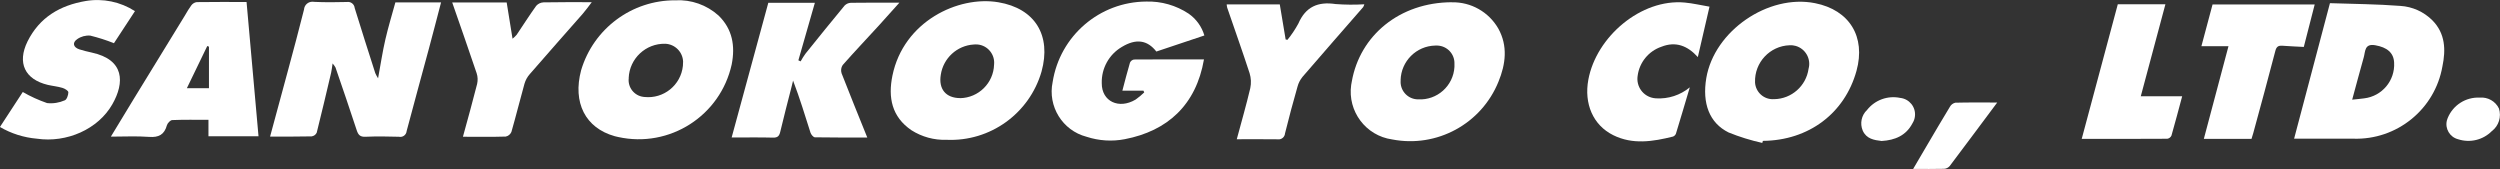 <?xml version="1.0" encoding="UTF-8"?>
<svg id="_レイヤー_2" data-name="レイヤー 2" xmlns="http://www.w3.org/2000/svg" viewBox="0 0 401.63 27.15">
  <rect x="0" y="0" width="401.63" height="27.15" fill="#333333" stroke="none"/>
  <defs>
    <style>
      .cls-1 {
        fill: #fff;
      }
    </style>
  </defs>
  <g id="_レイヤー_1-2" data-name="レイヤー 1">
    <g id="_グループ_224" data-name="グループ 224">
      <path id="_パス_115" data-name="パス 115" class="cls-1" d="M53.43,10.2c-.1.66-.14,1.07-.23,1.47-.76,3.22-1.51,6.44-2.32,9.65-.15.32-.46.54-.81.59-2.19.05-4.38.03-6.68.03.97-3.58,1.92-7.07,2.86-10.56.88-3.28,1.77-6.55,2.59-9.84.05-.75.69-1.31,1.44-1.26.06,0,.12.01.19.02,1.75.08,3.51.07,5.27.02.59-.09,1.14.31,1.23.89,0,.01,0,.03,0,.04,1.08,3.51,2.2,7,3.32,10.5.13.29.28.56.45.83.42-2.28.72-4.3,1.18-6.28s1.05-3.92,1.6-5.92h7.34c-.66,2.51-1.3,5.01-1.97,7.49-1.18,4.39-2.4,8.78-3.56,13.18-.05.57-.54.99-1.11.94-.04,0-.08,0-.11-.02-1.79-.05-3.6-.08-5.39,0-.86.04-1.16-.29-1.41-1.04-1.1-3.38-2.26-6.73-3.41-10.09-.13-.23-.29-.45-.47-.65"/>
      <path id="_パス_116" data-name="パス 116" class="cls-1" d="M108.5.05c2.55-.14,5.04.74,6.94,2.45,2.24,2.18,2.69,4.89,2.11,7.85-1.82,8.26-9.98,13.48-18.24,11.66-.19-.04-.37-.09-.55-.13-4.72-1.32-6.79-5.39-5.4-10.6C95.35,4.59,101.52.01,108.5.05M101.01,12.53c-.19,1.48.86,2.84,2.34,3.03.06,0,.12.01.18.02,3.09.33,5.86-1.91,6.18-5,.02-.23.03-.47.03-.7-.07-1.55-1.31-2.78-2.86-2.85-3.13-.08-5.75,2.37-5.88,5.5"/>
      <path id="_パス_117" data-name="パス 117" class="cls-1" d="M283.11,22.96c-1.85-.41-3.66-.97-5.41-1.68-3.1-1.53-4.26-4.7-3.58-8.74,1.28-7.57,9.94-13.53,17.47-12.03,5.54,1.1,8.17,5.4,6.66,10.87-1.89,6.84-7.7,11.19-15.04,11.25l-.1.34M285.04,15.93c2.78-.05,5.12-2.12,5.51-4.88.44-1.59-.5-3.24-2.09-3.68-.31-.09-.63-.12-.96-.1-3.17.11-5.65,2.77-5.55,5.94,0,0,0,.02,0,.03.09,1.57,1.43,2.78,3.01,2.69.02,0,.05,0,.07,0"/>
      <path id="_パス_118" data-name="パス 118" class="cls-1" d="M152.06,22.46c-1.99.07-3.96-.47-5.64-1.54-3.16-2.16-3.77-5.25-3.05-8.77,1.78-8.7,10.55-12.87,17-11.79,5.92.99,8.56,5.33,6.95,11.15-1.95,6.73-8.25,11.26-15.25,10.95M154.25,15.77c2.96-.06,5.36-2.43,5.45-5.39.17-1.61-1-3.06-2.61-3.23-.22-.02-.44-.02-.66,0-2.69.17-4.89,2.2-5.29,4.86-.38,2.3.81,3.74,3.11,3.75"/>
      <path id="_パス_119" data-name="パス 119" class="cls-1" d="M233.27.37c3.05-.06,5.89,1.55,7.42,4.19,1.58,2.81,1.2,5.76.04,8.57-2.75,6.78-9.9,10.66-17.08,9.27-4.24-.6-7.18-4.53-6.58-8.76.03-.18.06-.36.1-.55,1.29-7.37,7.67-12.72,16.1-12.73M225.02,12.9c-.14,1.54.99,2.9,2.53,3.05.09,0,.18.01.27.01,3.05.18,5.67-2.16,5.84-5.21,0-.16.01-.32,0-.49.06-1.57-1.17-2.88-2.73-2.94-.12,0-.23,0-.35,0-3.05.06-5.5,2.52-5.57,5.56"/>
      <path id="_パス_120" data-name="パス 120" class="cls-1" d="M368.55,22.29l5.76-21.78c3.83.13,7.58.15,11.32.44,1.94.12,3.77.95,5.14,2.32,2.09,2.12,2.16,4.74,1.61,7.39-1.21,6.91-7.33,11.86-14.34,11.62-3.11,0-6.22,0-9.48,0M377.89,16.01c.84-.09,1.38-.13,1.92-.21,2.87-.34,4.98-2.86,4.81-5.74-.07-1.59-1.14-2.46-3.03-2.79-1.75-.31-1.58,1-1.85,1.94-.62,2.18-1.19,4.36-1.86,6.81"/>
      <path id="_パス_121" data-name="パス 121" class="cls-1" d="M193.48,5.7l-7.71,2.58c-1.44-1.85-3.26-2.13-5.56-.73-2.05,1.21-3.28,3.44-3.21,5.82-.02,2.92,2.75,4.23,5.43,2.63.49-.35.96-.73,1.39-1.15l-.12-.28h-3.39c.43-1.61.79-3.06,1.22-4.5.12-.27.36-.46.65-.51,3.74-.03,7.48-.02,11.24-.02-1.27,7.35-5.88,11.5-12.72,12.82-2.05.4-4.16.26-6.15-.39-3.87-1.01-6.26-4.89-5.44-8.8,1.17-7.41,7.54-12.88,15.04-12.92,2.41-.07,4.79.61,6.8,1.94,1.22.85,2.11,2.08,2.53,3.5"/>
      <path id="_パス_122" data-name="パス 122" class="cls-1" d="M123.43.45h7.48c-.9,3.13-1.77,6.19-2.65,9.24l.36.17c.24-.44.51-.86.8-1.26,2.07-2.58,4.16-5.16,6.27-7.71.27-.27.63-.43,1.01-.44,2.51-.04,5.02-.02,7.79-.02-1.2,1.33-2.24,2.51-3.29,3.66-1.94,2.12-3.92,4.21-5.82,6.36-.26.39-.32.87-.18,1.32,1.32,3.41,2.72,6.8,4.13,10.32-2.86,0-5.64.02-8.41-.03-.25,0-.61-.44-.71-.74-.88-2.76-1.72-5.54-2.8-8.37-.09.37-.18.73-.27,1.1-.6,2.36-1.22,4.71-1.78,7.08-.16.7-.4,1-1.18.98-2.15-.06-4.3-.02-6.64-.02L123.43.45"/>
      <path id="_パス_123" data-name="パス 123" class="cls-1" d="M41.55,21.89h-8.06v-2.64c-2.01,0-3.92-.04-5.82.04-.3.01-.75.48-.85.82-.42,1.52-1.31,2-2.88,1.88-1.98-.15-3.99-.04-6.13-.04,1.25-2.05,2.45-4.05,3.66-6.03,2.75-4.49,5.5-8.98,8.26-13.47.31-.56.65-1.09,1.02-1.61.21-.27.51-.45.85-.5,2.63-.04,5.26-.02,8.01-.02.64,7.22,1.28,14.35,1.92,21.56M33.57,7.5l-.27-.11-3.28,6.78h3.55v-6.67Z"/>
      <path id="_パス_124" data-name="パス 124" class="cls-1" d="M18.3,6.94c-1.24-.5-2.51-.9-3.8-1.22-.74-.06-1.49.14-2.1.57-.83.57-.63,1.32.35,1.64.65.2,1.3.37,1.97.51,5.32,1.14,5.31,4.84,3.33,8.31-2.29,4.02-7.34,6.23-12.13,5.53-2.09-.18-4.12-.82-5.93-1.88l3.67-5.62c1.24.72,2.55,1.31,3.9,1.78.97.11,1.95-.05,2.84-.44.32-.11.58-.84.58-1.29,0-.25-.57-.6-.95-.71-.76-.23-1.56-.3-2.34-.48-3.71-.88-4.96-3.54-3.27-6.98C6.36,2.77,9.65.86,13.78.16c2.74-.46,5.56.12,7.9,1.63l-3.38,5.16"/>
      <path id="_パス_125" data-name="パス 125" class="cls-1" d="M274.64,1.05l-1.88,8.12c-1.65-1.83-3.56-2.57-5.85-1.66-2.06.7-3.54,2.51-3.82,4.67-.27,1.71.89,3.31,2.6,3.58.12.02.24.03.35.04,1.97.12,3.91-.51,5.43-1.77-.78,2.62-1.49,5.04-2.23,7.45-.08.21-.26.38-.47.46-3.21.8-6.46,1.33-9.59-.22-3.28-1.62-4.72-5.09-4.01-8.92,1.27-6.89,8.47-13.04,15.49-12.39,1.29.12,2.57.42,3.97.66"/>
      <path id="_パス_126" data-name="パス 126" class="cls-1" d="M74.37,21.97c.8-2.93,1.58-5.7,2.28-8.48.13-.57.11-1.16-.07-1.71-1.27-3.77-2.59-7.53-3.93-11.38h8.75c.31,1.89.61,3.75.94,5.82.24-.19.46-.4.66-.63,1.04-1.55,2.05-3.13,3.14-4.65.3-.34.72-.54,1.18-.56,2.51-.05,5.03-.03,7.75-.03-.54.7-.96,1.3-1.44,1.85-2.84,3.24-5.71,6.46-8.53,9.72-.39.44-.67.96-.84,1.53-.72,2.57-1.36,5.17-2.1,7.74-.16.38-.5.67-.91.75-2.23.07-4.46.03-6.86.03"/>
      <path id="_パス_127" data-name="パス 127" class="cls-1" d="M198.7,22.33c.77-2.86,1.53-5.5,2.16-8.17.17-.8.13-1.62-.11-2.4-1.15-3.53-2.4-7.02-3.6-10.53-.04-.17-.07-.35-.08-.52h8.53c.32,1.91.63,3.77.94,5.63l.29.06c.66-.81,1.25-1.69,1.75-2.61,1.17-2.7,3.14-3.56,5.97-3.14,1.54.12,3.09.13,4.63.04-.04.16-.1.32-.19.46-3.25,3.73-6.51,7.45-9.74,11.2-.37.46-.65.99-.8,1.56-.71,2.49-1.39,5-2.01,7.52-.04.57-.54,1.01-1.12.96-.04,0-.07,0-.11-.01-2.11-.03-4.22-.01-6.52-.01"/>
      <path id="_パス_128" data-name="パス 128" class="cls-1" d="M370.12,7.54c-1.19-.06-2.3-.11-3.41-.19-.64-.05-.98.09-1.17.82-1.14,4.41-2.35,8.79-3.54,13.18-.08.3-.18.6-.29.96h-7.66l3.96-14.89h-4.35l1.79-6.7h16.41l-1.75,6.82"/>
      <path id="_パス_129" data-name="パス 129" class="cls-1" d="M334.43,22.32l5.8-21.64h7.65c-1.32,4.93-2.62,9.79-3.96,14.79h6.65c-.59,2.19-1.13,4.26-1.72,6.31-.12.27-.37.46-.66.51-4.54.03-9.08.02-13.77.02"/>
      <path id="_パス_130" data-name="パス 130" class="cls-1" d="M320.85,16.48c-2.66,3.56-5.13,6.89-7.63,10.2-.23.26-.55.42-.9.44-1.58.04-3.17.02-4.97.02.76-1.3,1.44-2.45,2.12-3.61,1.26-2.13,2.5-4.27,3.79-6.38.18-.33.49-.56.86-.65,2.14-.06,4.29-.03,6.73-.03"/>
      <path id="_パス_131" data-name="パス 131" class="cls-1" d="M302.28,22.65c-1.21-.14-2.44-.34-3.03-1.67-.48-1.14-.21-2.46.69-3.31,1.27-1.61,3.33-2.36,5.34-1.94,1.46.16,2.52,1.47,2.36,2.93-.04.41-.18.8-.4,1.15-1.03,1.97-2.8,2.71-4.95,2.84"/>
      <path id="_パス_132" data-name="パス 132" class="cls-1" d="M398.37,15.68c1.3-.11,2.53.58,3.09,1.75.43,1.33-.03,2.8-1.15,3.64-1.41,1.42-3.5,1.92-5.41,1.3-1.33-.34-2.14-1.7-1.8-3.03.03-.13.08-.26.13-.38.85-2.07,2.9-3.38,5.13-3.28"/>
    </g>
  </g>
</svg>